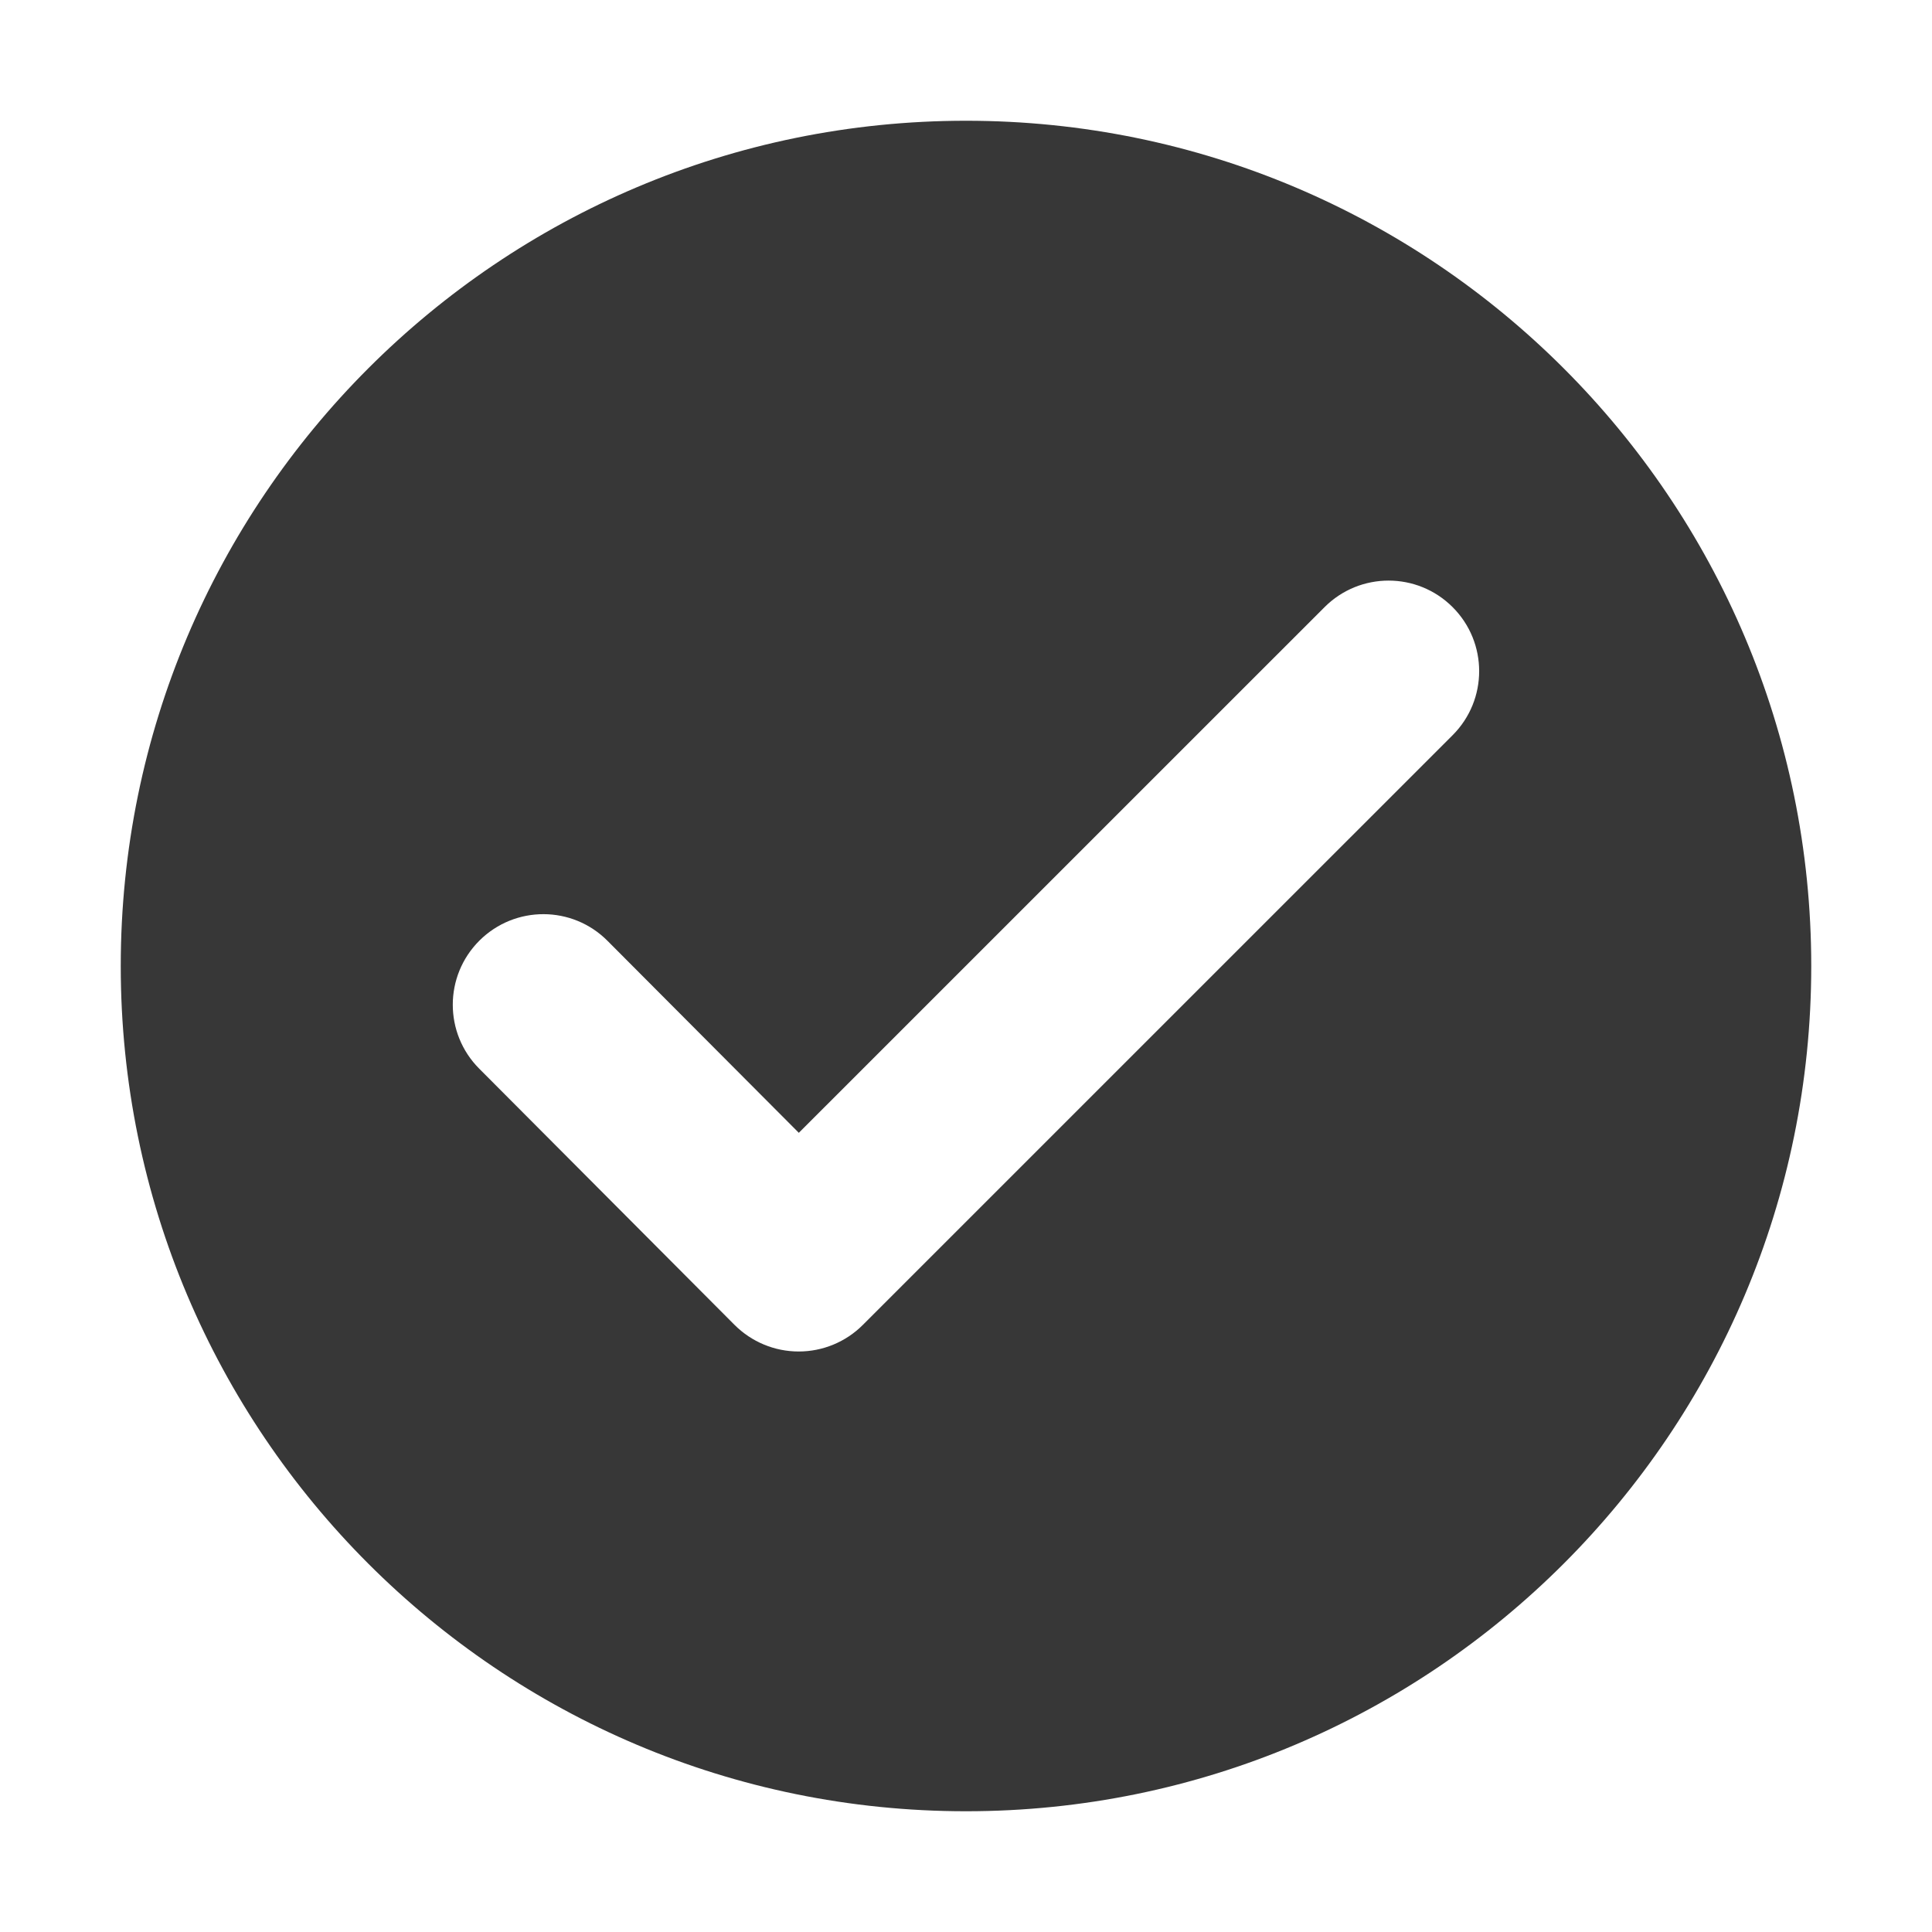 <svg width="32" height="32" viewBox="0 0 32 32" fill="none" xmlns="http://www.w3.org/2000/svg">
<path d="M16 2C8.268 2 2 8.268 2 16C2 23.732 8.268 30 16 30C23.732 30 30 23.732 30 16C30 8.268 23.732 2 16 2ZM24.061 12.176L14.29 21.946C14.009 22.227 13.627 22.385 13.229 22.385H13.228C12.83 22.385 12.448 22.226 12.166 21.944L7.937 17.7C7.352 17.113 7.354 16.164 7.941 15.579C8.529 14.994 9.478 14.996 10.062 15.583L13.231 18.763L21.939 10.056C22.525 9.47 23.474 9.47 24.06 10.056C24.646 10.642 24.646 11.59 24.061 12.176L24.061 12.176Z" fill="#373737"/>
</svg>
